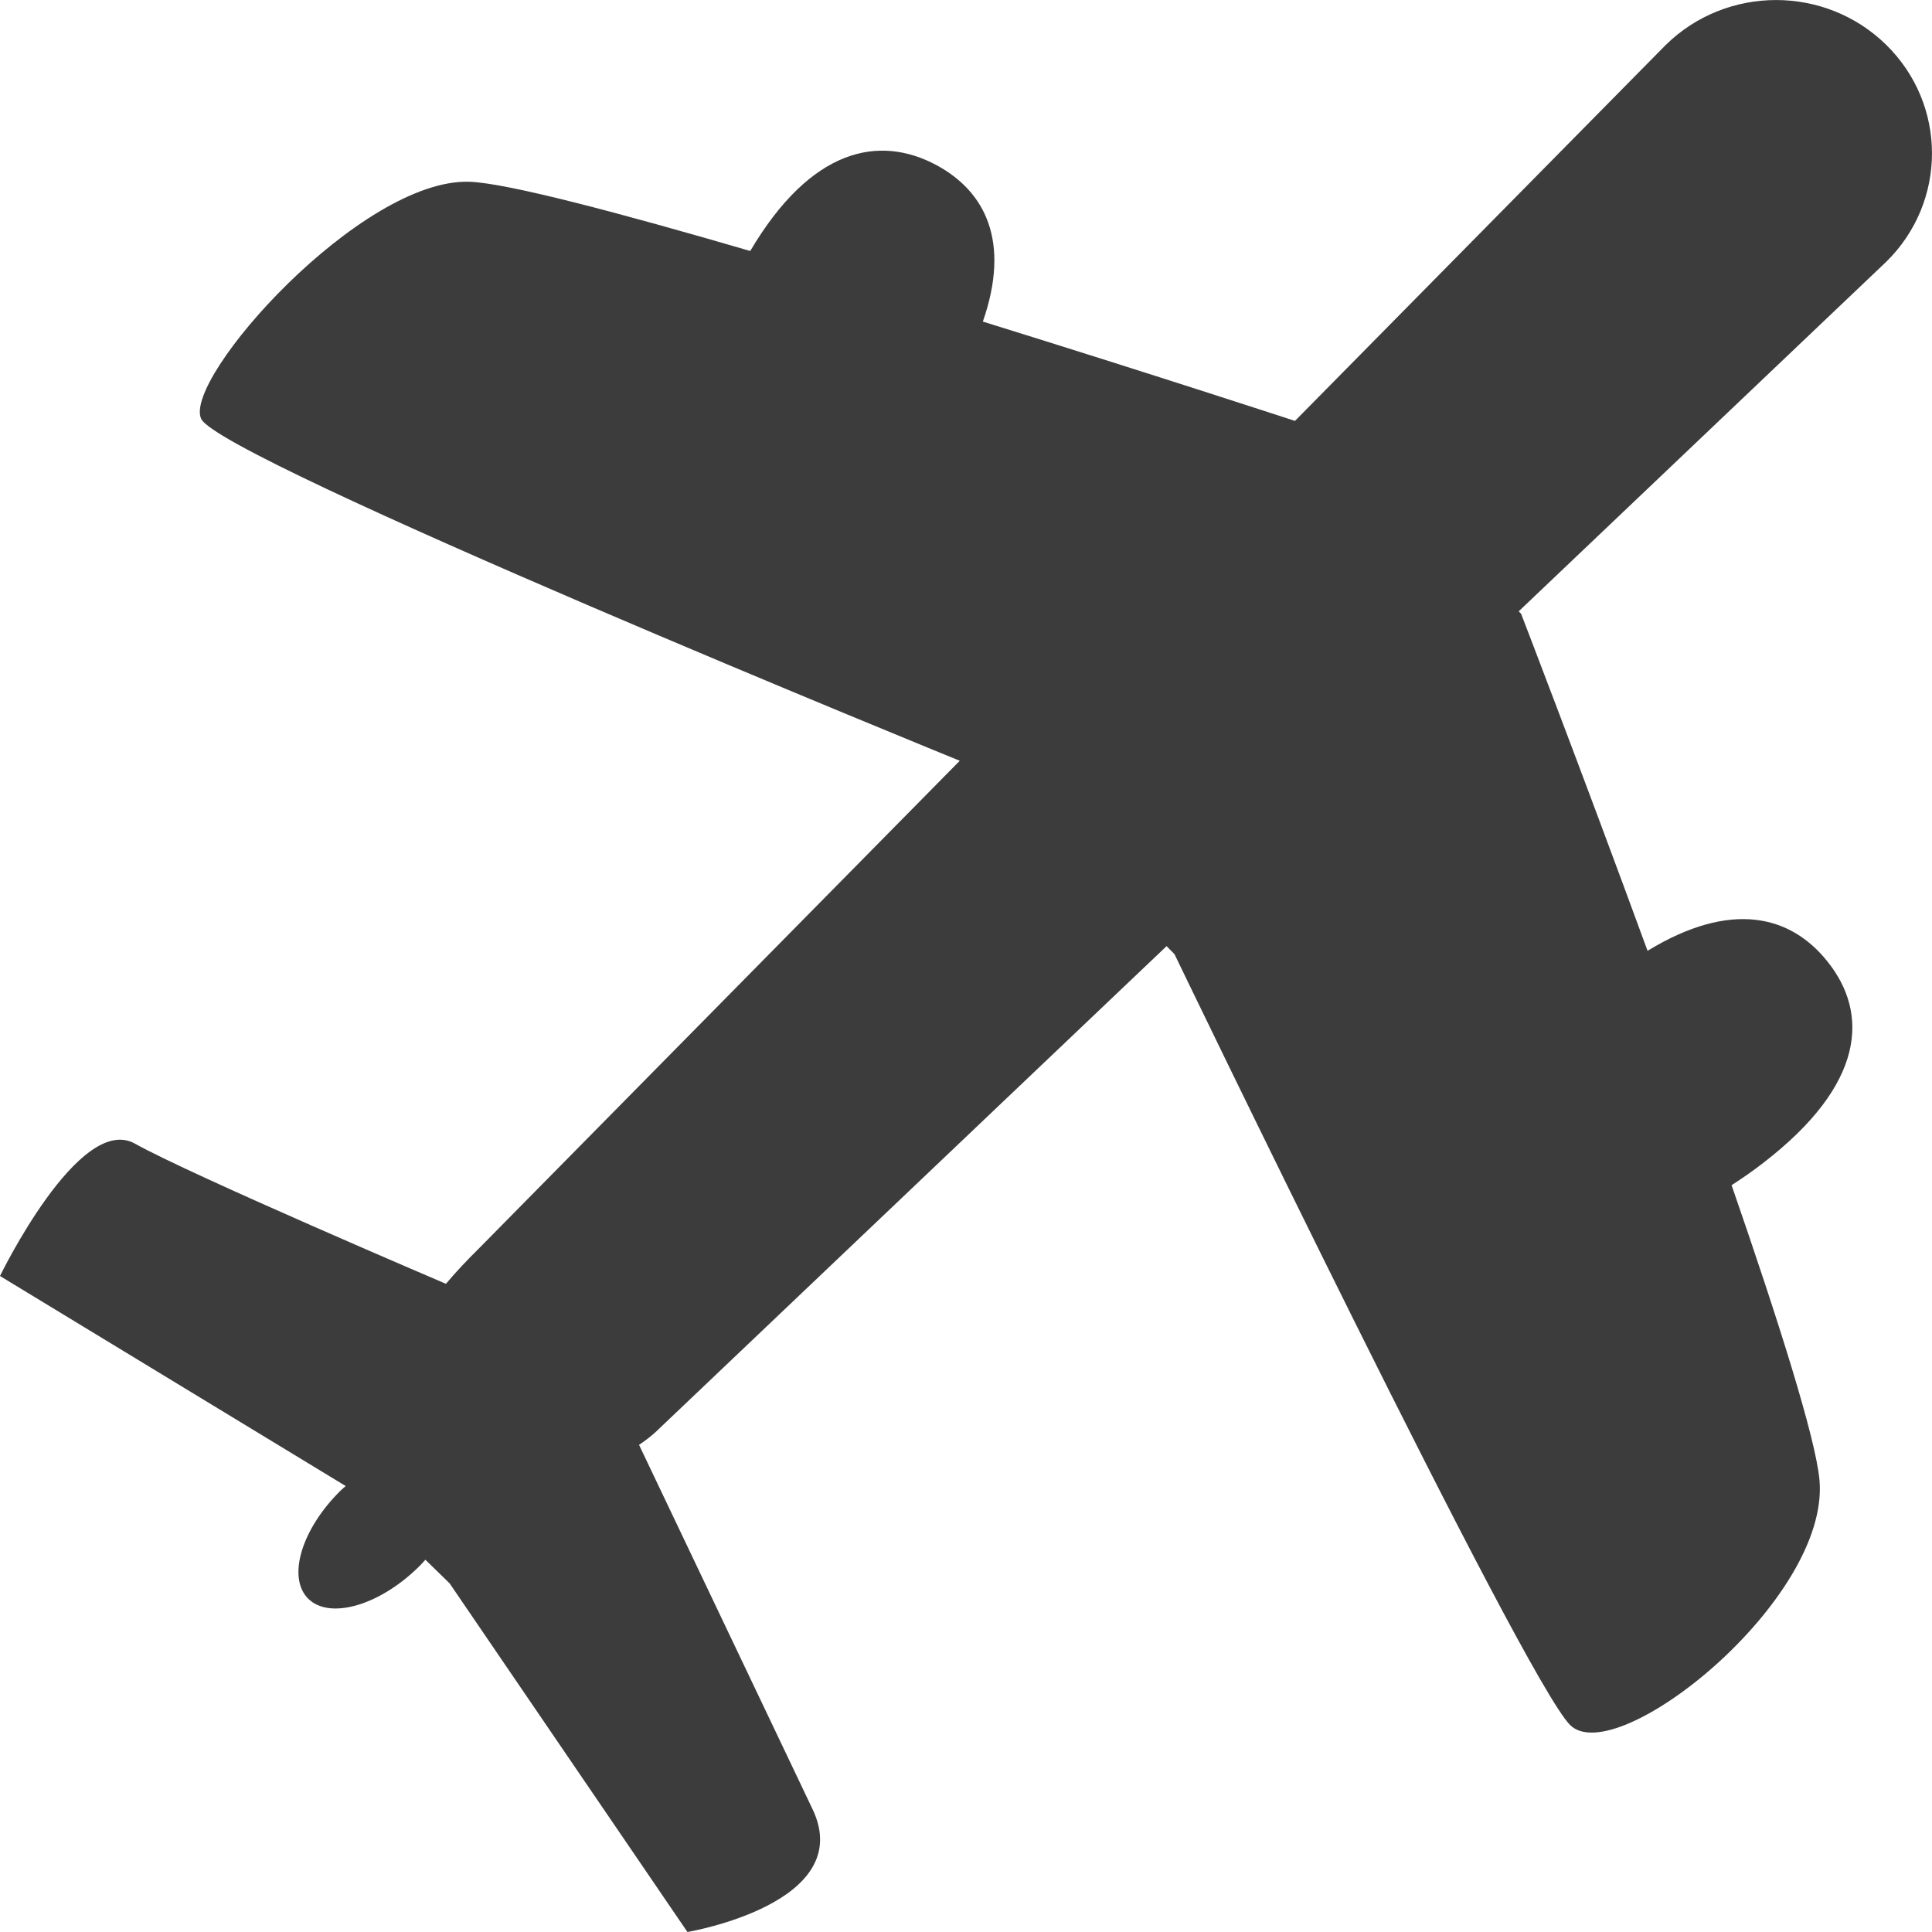 <svg width="22" height="22" viewBox="0 0 22 22" fill="none" xmlns="http://www.w3.org/2000/svg">
<path d="M21.479 0.511C20.785 -0.17 19.662 -0.17 18.968 0.512L14.746 4.793C14.746 4.793 13.11 4.257 11.192 3.662C11.509 2.751 11.22 2.18 10.663 1.88C10.01 1.53 9.235 1.687 8.543 2.858C7.062 2.426 5.781 2.086 5.35 2.07C4.116 2.023 2.084 4.306 2.29 4.768C2.496 5.229 10.929 8.663 10.929 8.663L5.447 14.223C5.313 14.355 5.188 14.488 5.078 14.619C5.078 14.619 2.169 13.378 1.537 13.023C0.904 12.668 0 14.53 0 14.53L3.937 16.922C3.918 16.938 3.9 16.953 3.881 16.971C3.432 17.412 3.267 17.965 3.511 18.206C3.756 18.445 4.319 18.283 4.768 17.842C4.796 17.816 4.819 17.787 4.844 17.761L5.12 18.03L7.828 22C7.828 22 9.763 21.675 9.253 20.602C8.741 19.529 7.277 16.453 7.277 16.453C7.362 16.396 7.444 16.332 7.518 16.257L13.284 10.774L13.374 10.865C13.374 10.865 17.354 19.125 17.88 19.644C18.405 20.161 20.837 18.22 20.719 16.856C20.677 16.381 20.253 15.042 19.718 13.496C19.838 13.418 19.958 13.336 20.076 13.244C21.241 12.348 21.284 11.54 20.809 10.948C20.392 10.425 19.714 10.246 18.761 10.827C18.006 8.766 17.321 6.989 17.321 6.989L17.294 6.961L21.481 2.979C22.173 2.297 22.173 1.193 21.479 0.511Z" fill="#3C3C3C"/>
</svg>
